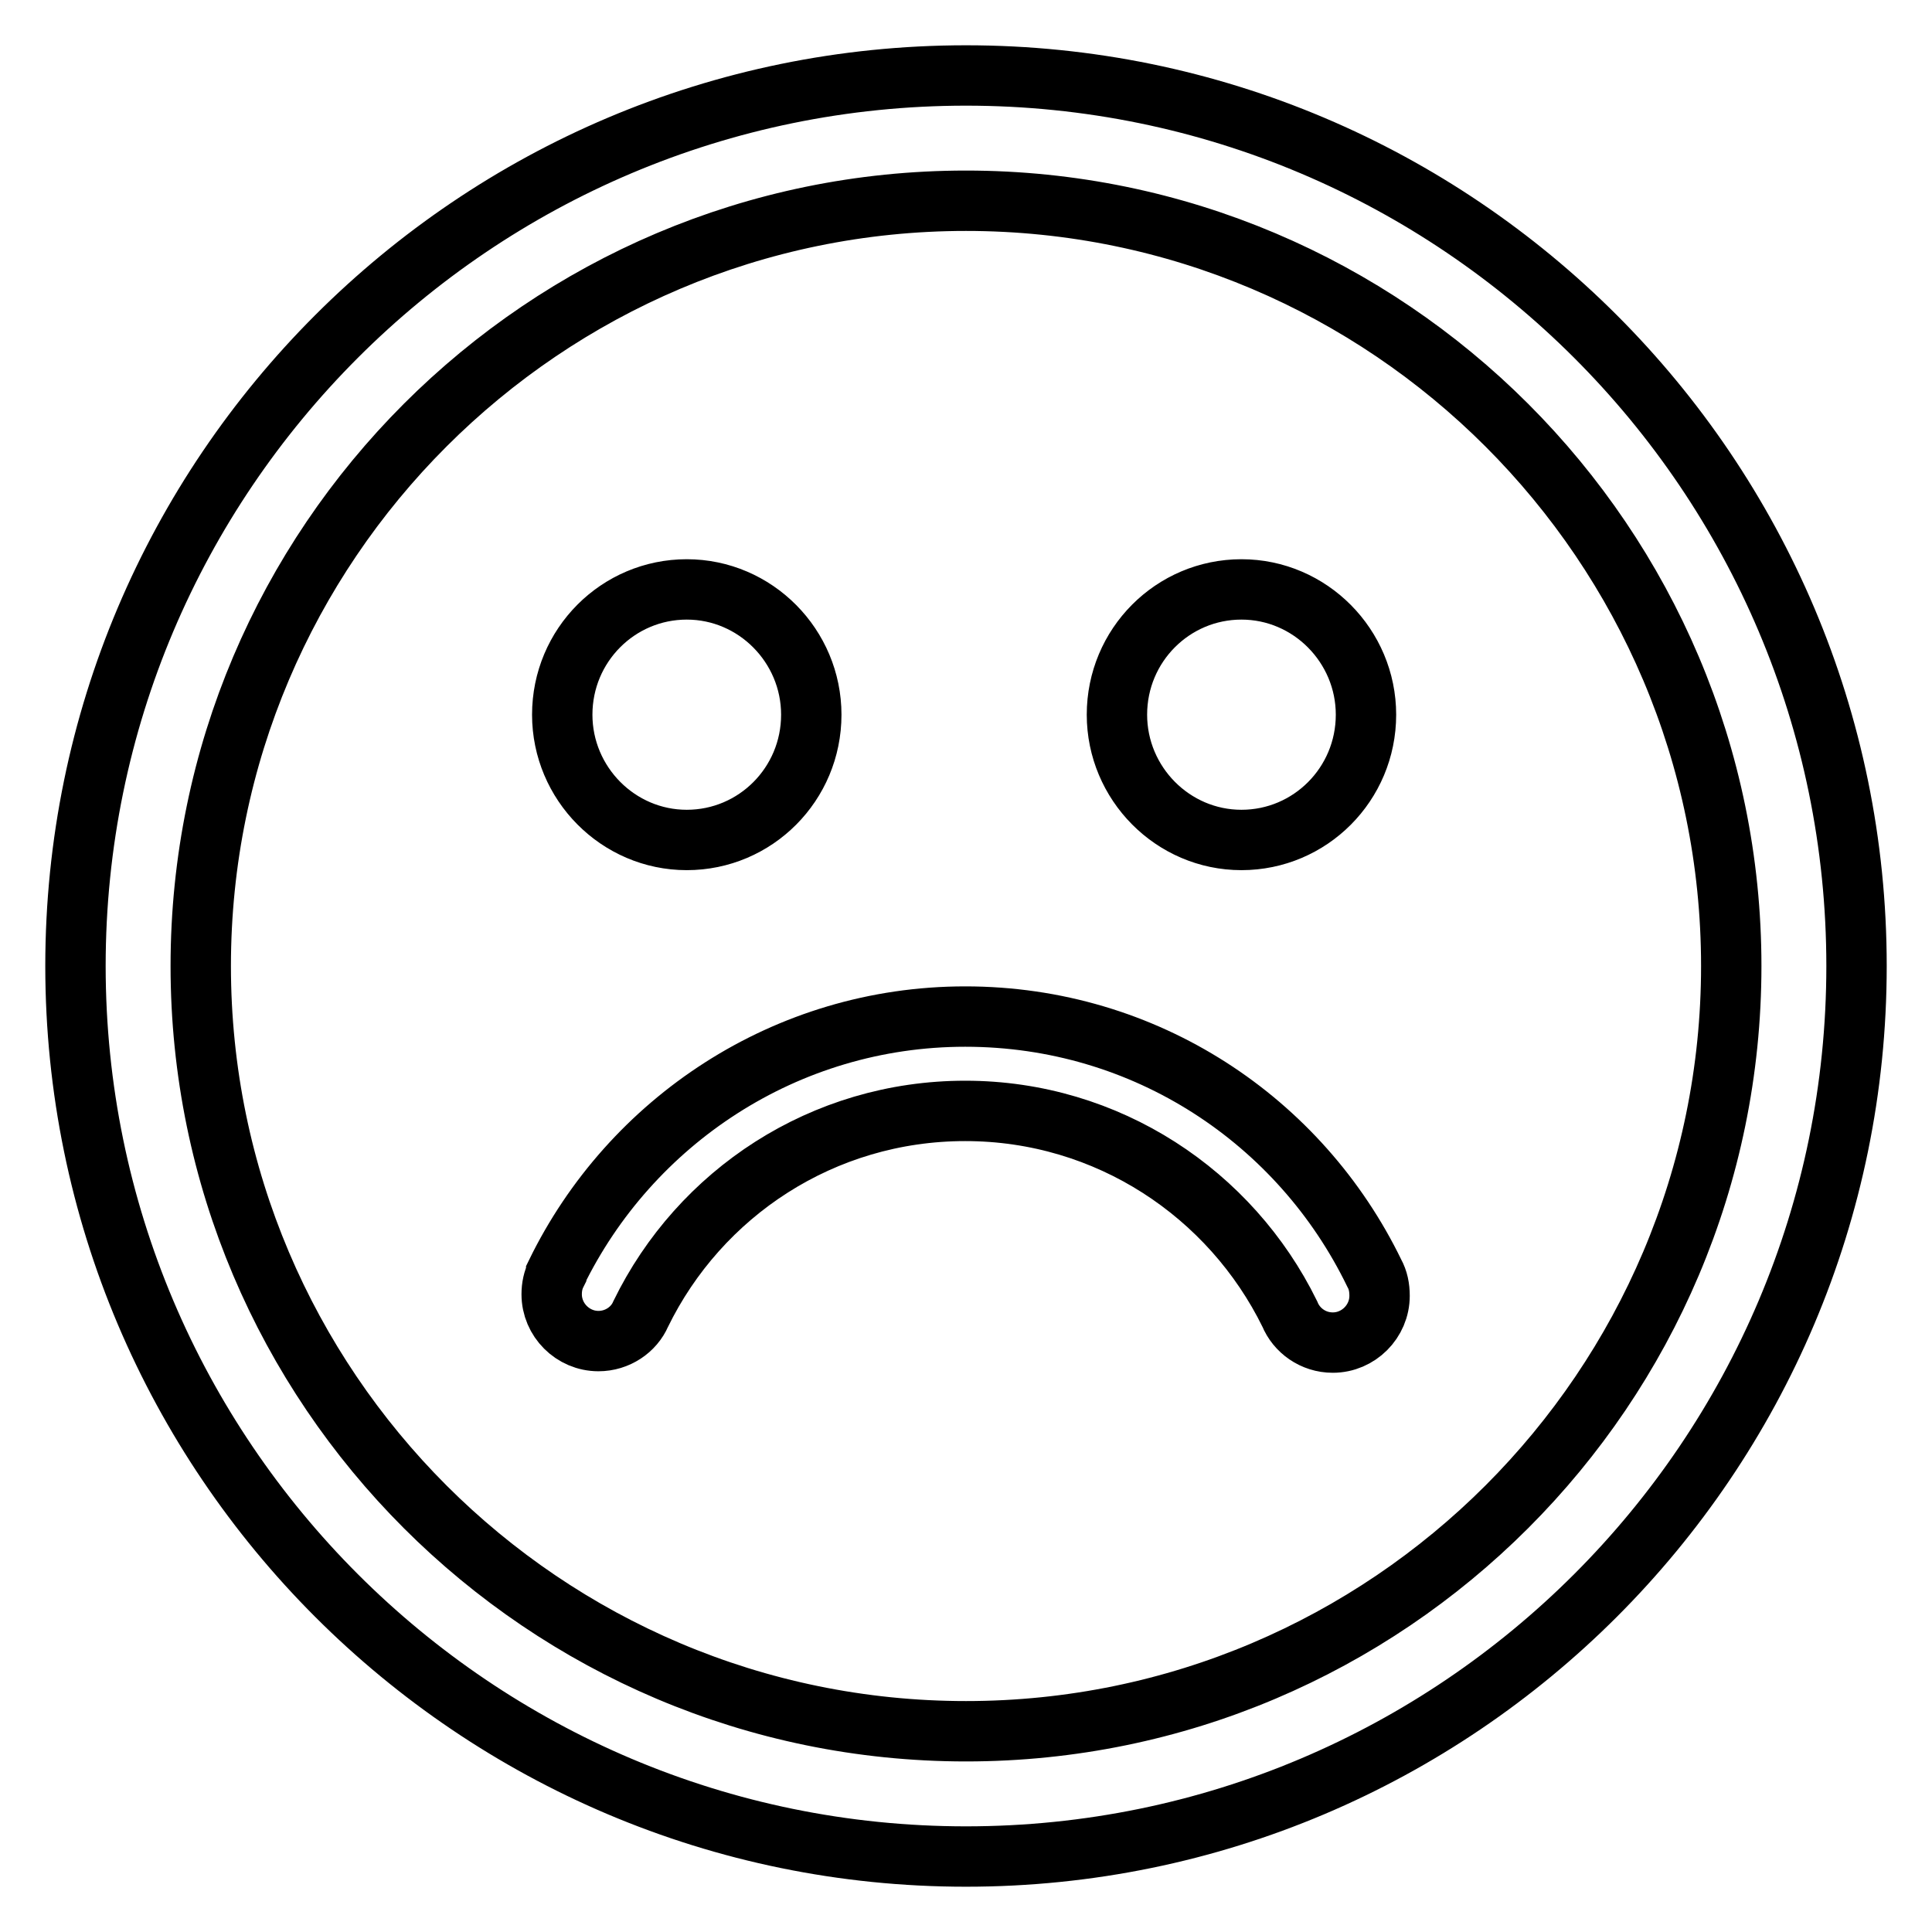 <?xml version="1.0" encoding="utf-8"?>
<!-- Svg Vector Icons : http://www.onlinewebfonts.com/icon -->
<!DOCTYPE svg PUBLIC "-//W3C//DTD SVG 1.1//EN" "http://www.w3.org/Graphics/SVG/1.1/DTD/svg11.dtd">
<svg version="1.1" xmlns="http://www.w3.org/2000/svg" xmlns:xlink="http://www.w3.org/1999/xlink" x="0px" y="0px" viewBox="0 0 256 256" enable-background="new 0 0 256 256" xml:space="preserve">
<g> <path stroke-width="8" fill-opacity="0" stroke="#000000"  d="M91,111.3c9.1,0,16.5-7.4,16.5-16.6c0-9.1-7.4-16.6-16.5-16.6c-9.1,0-16.5,7.4-16.5,16.6 C74.5,103.8,81.9,111.3,91,111.3z M164.5,111.3c9.1,0,16.5-7.4,16.5-16.6c0-9.1-7.4-16.6-16.5-16.6c-9.1,0-16.5,7.4-16.5,16.6 C148,103.8,155.4,111.3,164.5,111.3z M182.1,168.7C182.1,168.7,182.1,168.7,182.1,168.7c-9.8-20.2-30.3-34-54.2-34 c-23.8,0-44.4,13.9-54.2,34c0,0,0,0.1,0,0.1c-0.4,0.8-0.6,1.7-0.6,2.7c0,3.4,2.8,6.2,6.2,6.2c2.5,0,4.7-1.5,5.6-3.6l0,0 c7.8-16,24.1-26.9,43-26.9c18.9,0,35.2,11,43,26.9l0,0c0.9,2.2,3.1,3.8,5.7,3.8c3.4,0,6.2-2.8,6.2-6.2 C182.8,170.6,182.6,169.6,182.1,168.7z M128,246c-65.1,0-118-52.9-118-118C10,62.9,62.9,10,128,10c65.1,0,118,52.9,118,118 C246,193.1,193.1,246,128,246z M128,26.6C72.1,26.6,26.6,72.1,26.6,128c0,55.9,45.5,101.4,101.4,101.4 c55.9,0,101.4-45.5,101.4-101.4C229.4,72.1,183.9,26.6,128,26.6z"/></g>
</svg>